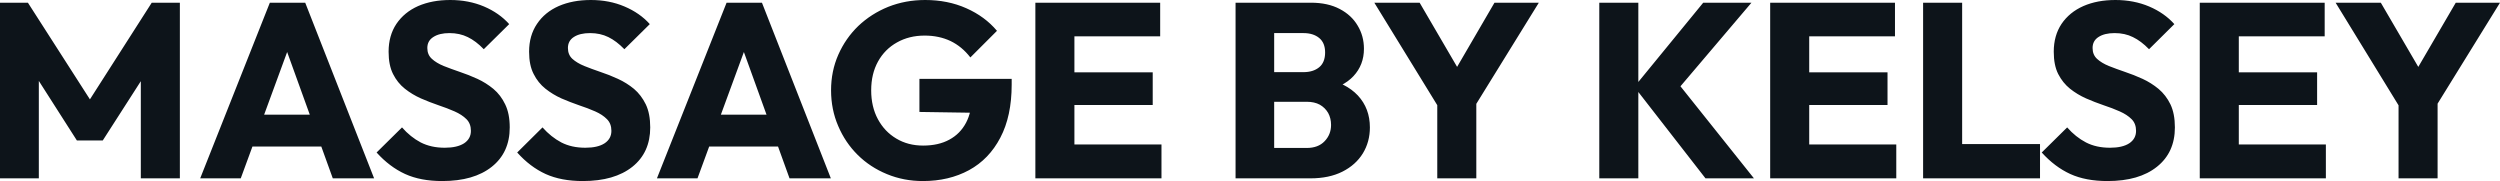 <svg fill="#0d141a" viewBox="0 0 231.15 16.744" height="100%" width="100%" xmlns="http://www.w3.org/2000/svg"><path preserveAspectRatio="none" d="M3.59 16.49L0 16.49L0 0.25L2.58 0.25L8.97 10.21L7.66 10.21L14.03 0.25L16.63 0.25L16.63 16.49L13.02 16.49L13.02 6.35L13.66 6.51L9.50 12.99L7.11 12.99L2.97 6.51L3.59 6.35L3.59 16.49ZM22.26 16.49L18.51 16.49L24.95 0.25L28.22 0.25L34.59 16.49L30.77 16.49L25.90 3.01L27.21 3.01L22.26 16.49ZM31.03 13.55L22.17 13.55L22.17 10.60L31.03 10.60L31.03 13.55ZM40.89 16.74L40.89 16.74Q38.89 16.74 37.46 16.09Q36.02 15.43 34.82 14.10L34.82 14.10L37.17 11.78Q37.95 12.67 38.90 13.17Q39.86 13.66 41.12 13.66L41.12 13.66Q42.27 13.66 42.91 13.25Q43.54 12.83 43.54 12.10L43.54 12.10Q43.54 11.43 43.13 11.02Q42.71 10.60 42.03 10.30Q41.35 10.00 40.54 9.73Q39.72 9.45 38.92 9.10Q38.11 8.74 37.43 8.20Q36.75 7.66 36.34 6.84Q35.93 6.03 35.93 4.78L35.93 4.78Q35.93 3.29 36.65 2.21Q37.38 1.13 38.66 0.56Q39.95 0 41.63 0L41.63 0Q43.33 0 44.75 0.60Q46.16 1.20 47.08 2.23L47.08 2.23L44.73 4.55Q44.00 3.79 43.25 3.43Q42.50 3.06 41.56 3.06L41.56 3.06Q40.62 3.06 40.07 3.42Q39.51 3.77 39.51 4.44L39.51 4.44Q39.51 5.06 39.93 5.44Q40.34 5.82 41.02 6.10Q41.70 6.37 42.52 6.65Q43.33 6.92 44.14 7.29Q44.94 7.66 45.62 8.22Q46.30 8.79 46.71 9.65Q47.13 10.51 47.13 11.78L47.13 11.78Q47.13 14.10 45.47 15.42Q43.81 16.74 40.89 16.74ZM53.89 16.74L53.89 16.74Q51.89 16.74 50.45 16.09Q49.01 15.43 47.82 14.10L47.82 14.10L50.16 11.78Q50.95 12.67 51.90 13.17Q52.85 13.66 54.12 13.66L54.12 13.66Q55.27 13.66 55.90 13.25Q56.53 12.83 56.53 12.10L56.53 12.10Q56.53 11.43 56.12 11.02Q55.71 10.60 55.03 10.30Q54.35 10.00 53.53 9.73Q52.72 9.45 51.91 9.10Q51.11 8.74 50.43 8.20Q49.75 7.66 49.34 6.84Q48.92 6.03 48.92 4.78L48.92 4.78Q48.92 3.29 49.65 2.21Q50.37 1.13 51.66 0.56Q52.95 0 54.63 0L54.63 0Q56.33 0 57.74 0.60Q59.16 1.20 60.08 2.23L60.08 2.23L57.73 4.55Q56.99 3.79 56.25 3.43Q55.50 3.06 54.56 3.06L54.56 3.06Q53.61 3.06 53.06 3.42Q52.51 3.77 52.51 4.44L52.51 4.44Q52.51 5.06 52.92 5.44Q53.34 5.82 54.02 6.10Q54.69 6.37 55.51 6.65Q56.33 6.92 57.13 7.29Q57.94 7.66 58.62 8.22Q59.29 8.79 59.71 9.65Q60.12 10.51 60.12 11.78L60.12 11.78Q60.12 14.10 58.47 15.42Q56.81 16.74 53.89 16.74ZM64.49 16.49L60.74 16.49L67.18 0.25L70.45 0.25L76.82 16.49L73.00 16.49L68.13 3.01L69.44 3.01L64.49 16.49ZM73.25 13.55L64.40 13.55L64.40 10.60L73.25 10.60L73.25 13.55ZM85.33 16.74L85.33 16.74Q83.56 16.74 82.01 16.10Q80.45 15.46 79.30 14.32Q78.15 13.18 77.50 11.65Q76.84 10.12 76.84 8.35L76.84 8.35Q76.84 6.58 77.51 5.06Q78.18 3.54 79.36 2.40Q80.55 1.27 82.13 0.63Q83.72 0 85.54 0L85.54 0Q87.63 0 89.34 0.76Q91.06 1.52 92.18 2.85L92.18 2.85L89.72 5.31Q88.94 4.30 87.88 3.79Q86.82 3.29 85.49 3.29L85.49 3.29Q84.06 3.29 82.94 3.92Q81.81 4.55 81.18 5.69Q80.55 6.83 80.55 8.35L80.55 8.35Q80.55 9.87 81.17 11.02Q81.79 12.17 82.87 12.81Q83.95 13.46 85.35 13.46L85.35 13.46Q86.78 13.46 87.78 12.91Q88.78 12.37 89.32 11.35Q89.86 10.33 89.86 8.86L89.86 8.86L92.25 10.46L85.01 10.35L85.01 7.29L93.54 7.29L93.54 7.82Q93.54 10.74 92.49 12.73Q91.45 14.72 89.60 15.73Q87.74 16.74 85.33 16.74ZM99.34 16.49L95.73 16.49L95.73 0.25L99.34 0.25L99.34 16.49ZM107.39 16.49L98.49 16.49L98.49 13.36L107.39 13.36L107.39 16.49ZM106.58 9.71L98.49 9.71L98.49 6.69L106.58 6.69L106.58 9.71ZM107.27 3.36L98.49 3.36L98.49 0.25L107.27 0.25L107.27 3.36ZM121.16 16.49L117.00 16.49L117.00 13.68L120.82 13.68Q121.88 13.68 122.47 13.06Q123.07 12.44 123.07 11.55L123.07 11.55Q123.07 10.93 122.80 10.44Q122.52 9.96 122.03 9.68Q121.53 9.41 120.82 9.41L120.82 9.41L117.00 9.41L117.00 6.67L120.52 6.67Q121.42 6.67 121.97 6.22Q122.52 5.77 122.52 4.85L122.52 4.85Q122.52 3.96 121.97 3.51Q121.42 3.06 120.52 3.06L120.52 3.06L117.00 3.06L117.00 0.25L121.21 0.25Q122.77 0.25 123.87 0.83Q124.96 1.40 125.53 2.37Q126.11 3.33 126.11 4.51L126.11 4.51Q126.11 6.00 125.14 7.04Q124.18 8.07 122.29 8.46L122.29 8.46L122.38 7.24Q124.43 7.64 125.55 8.83Q126.66 10.03 126.66 11.78L126.66 11.78Q126.66 13.11 126.01 14.18Q125.35 15.25 124.12 15.87Q122.89 16.49 121.16 16.49L121.16 16.49ZM117.81 16.49L114.24 16.49L114.24 0.25L117.81 0.25L117.81 16.49ZM135.98 10.44L133.33 10.44L127.07 0.25L131.26 0.25L136.07 8.49L133.38 8.49L138.18 0.25L142.28 0.25L135.98 10.44ZM136.50 16.49L132.89 16.49L132.89 8.79L136.50 8.79L136.50 16.49ZM162.17 16.49L157.69 16.49L151.11 8.03L157.48 0.25L161.94 0.25L154.77 8.69L154.77 7.22L162.17 16.49ZM151.48 16.49L147.87 16.49L147.87 0.25L151.48 0.25L151.48 16.49ZM167.28 16.49L163.67 16.49L163.67 0.25L167.28 0.25L167.28 16.49ZM175.33 16.49L166.43 16.49L166.43 13.36L175.33 13.36L175.33 16.49ZM174.52 9.71L166.43 9.71L166.43 6.69L174.52 6.69L174.52 9.71ZM175.21 3.36L166.43 3.36L166.43 0.25L175.21 0.25L175.21 3.36ZM181.42 16.49L177.81 16.49L177.81 0.25L181.42 0.25L181.42 16.49ZM188.62 16.49L180.60 16.49L180.60 13.32L188.62 13.32L188.62 16.49ZM194.86 16.74L194.86 16.74Q192.85 16.74 191.42 16.09Q189.98 15.43 188.78 14.10L188.78 14.10L191.13 11.78Q191.91 12.67 192.87 13.17Q193.82 13.66 195.09 13.66L195.09 13.66Q196.24 13.66 196.87 13.25Q197.50 12.83 197.50 12.10L197.50 12.10Q197.50 11.43 197.09 11.02Q196.67 10.60 195.99 10.30Q195.32 10.00 194.50 9.73Q193.68 9.45 192.88 9.10Q192.07 8.74 191.39 8.20Q190.72 7.66 190.30 6.84Q189.89 6.03 189.89 4.78L189.89 4.78Q189.89 3.29 190.61 2.21Q191.34 1.13 192.63 0.56Q193.91 0 195.59 0L195.59 0Q197.29 0 198.71 0.60Q200.12 1.20 201.04 2.23L201.04 2.23L198.70 4.55Q197.96 3.79 197.21 3.43Q196.47 3.06 195.52 3.06L195.52 3.06Q194.58 3.06 194.03 3.42Q193.48 3.77 193.48 4.44L193.48 4.44Q193.48 5.06 193.89 5.44Q194.30 5.82 194.98 6.10Q195.66 6.37 196.48 6.65Q197.29 6.92 198.10 7.29Q198.90 7.66 199.58 8.22Q200.26 8.79 200.68 9.65Q201.09 10.51 201.09 11.78L201.09 11.78Q201.09 14.10 199.43 15.42Q197.78 16.74 194.86 16.74ZM207 16.49L203.39 16.49L203.39 0.25L207 0.25L207 16.49ZM215.05 16.49L206.15 16.49L206.15 13.36L215.05 13.36L215.05 16.49ZM214.24 9.71L206.15 9.71L206.15 6.69L214.24 6.69L214.24 9.71ZM214.94 3.36L206.15 3.36L206.15 0.25L214.94 0.25L214.94 3.36ZM224.85 10.44L222.20 10.44L215.95 0.25L220.13 0.25L224.94 8.49L222.25 8.49L227.06 0.25L231.15 0.25L224.85 10.44ZM225.38 16.49L221.77 16.49L221.77 8.79L225.38 8.79L225.38 16.49Z"></path></svg>